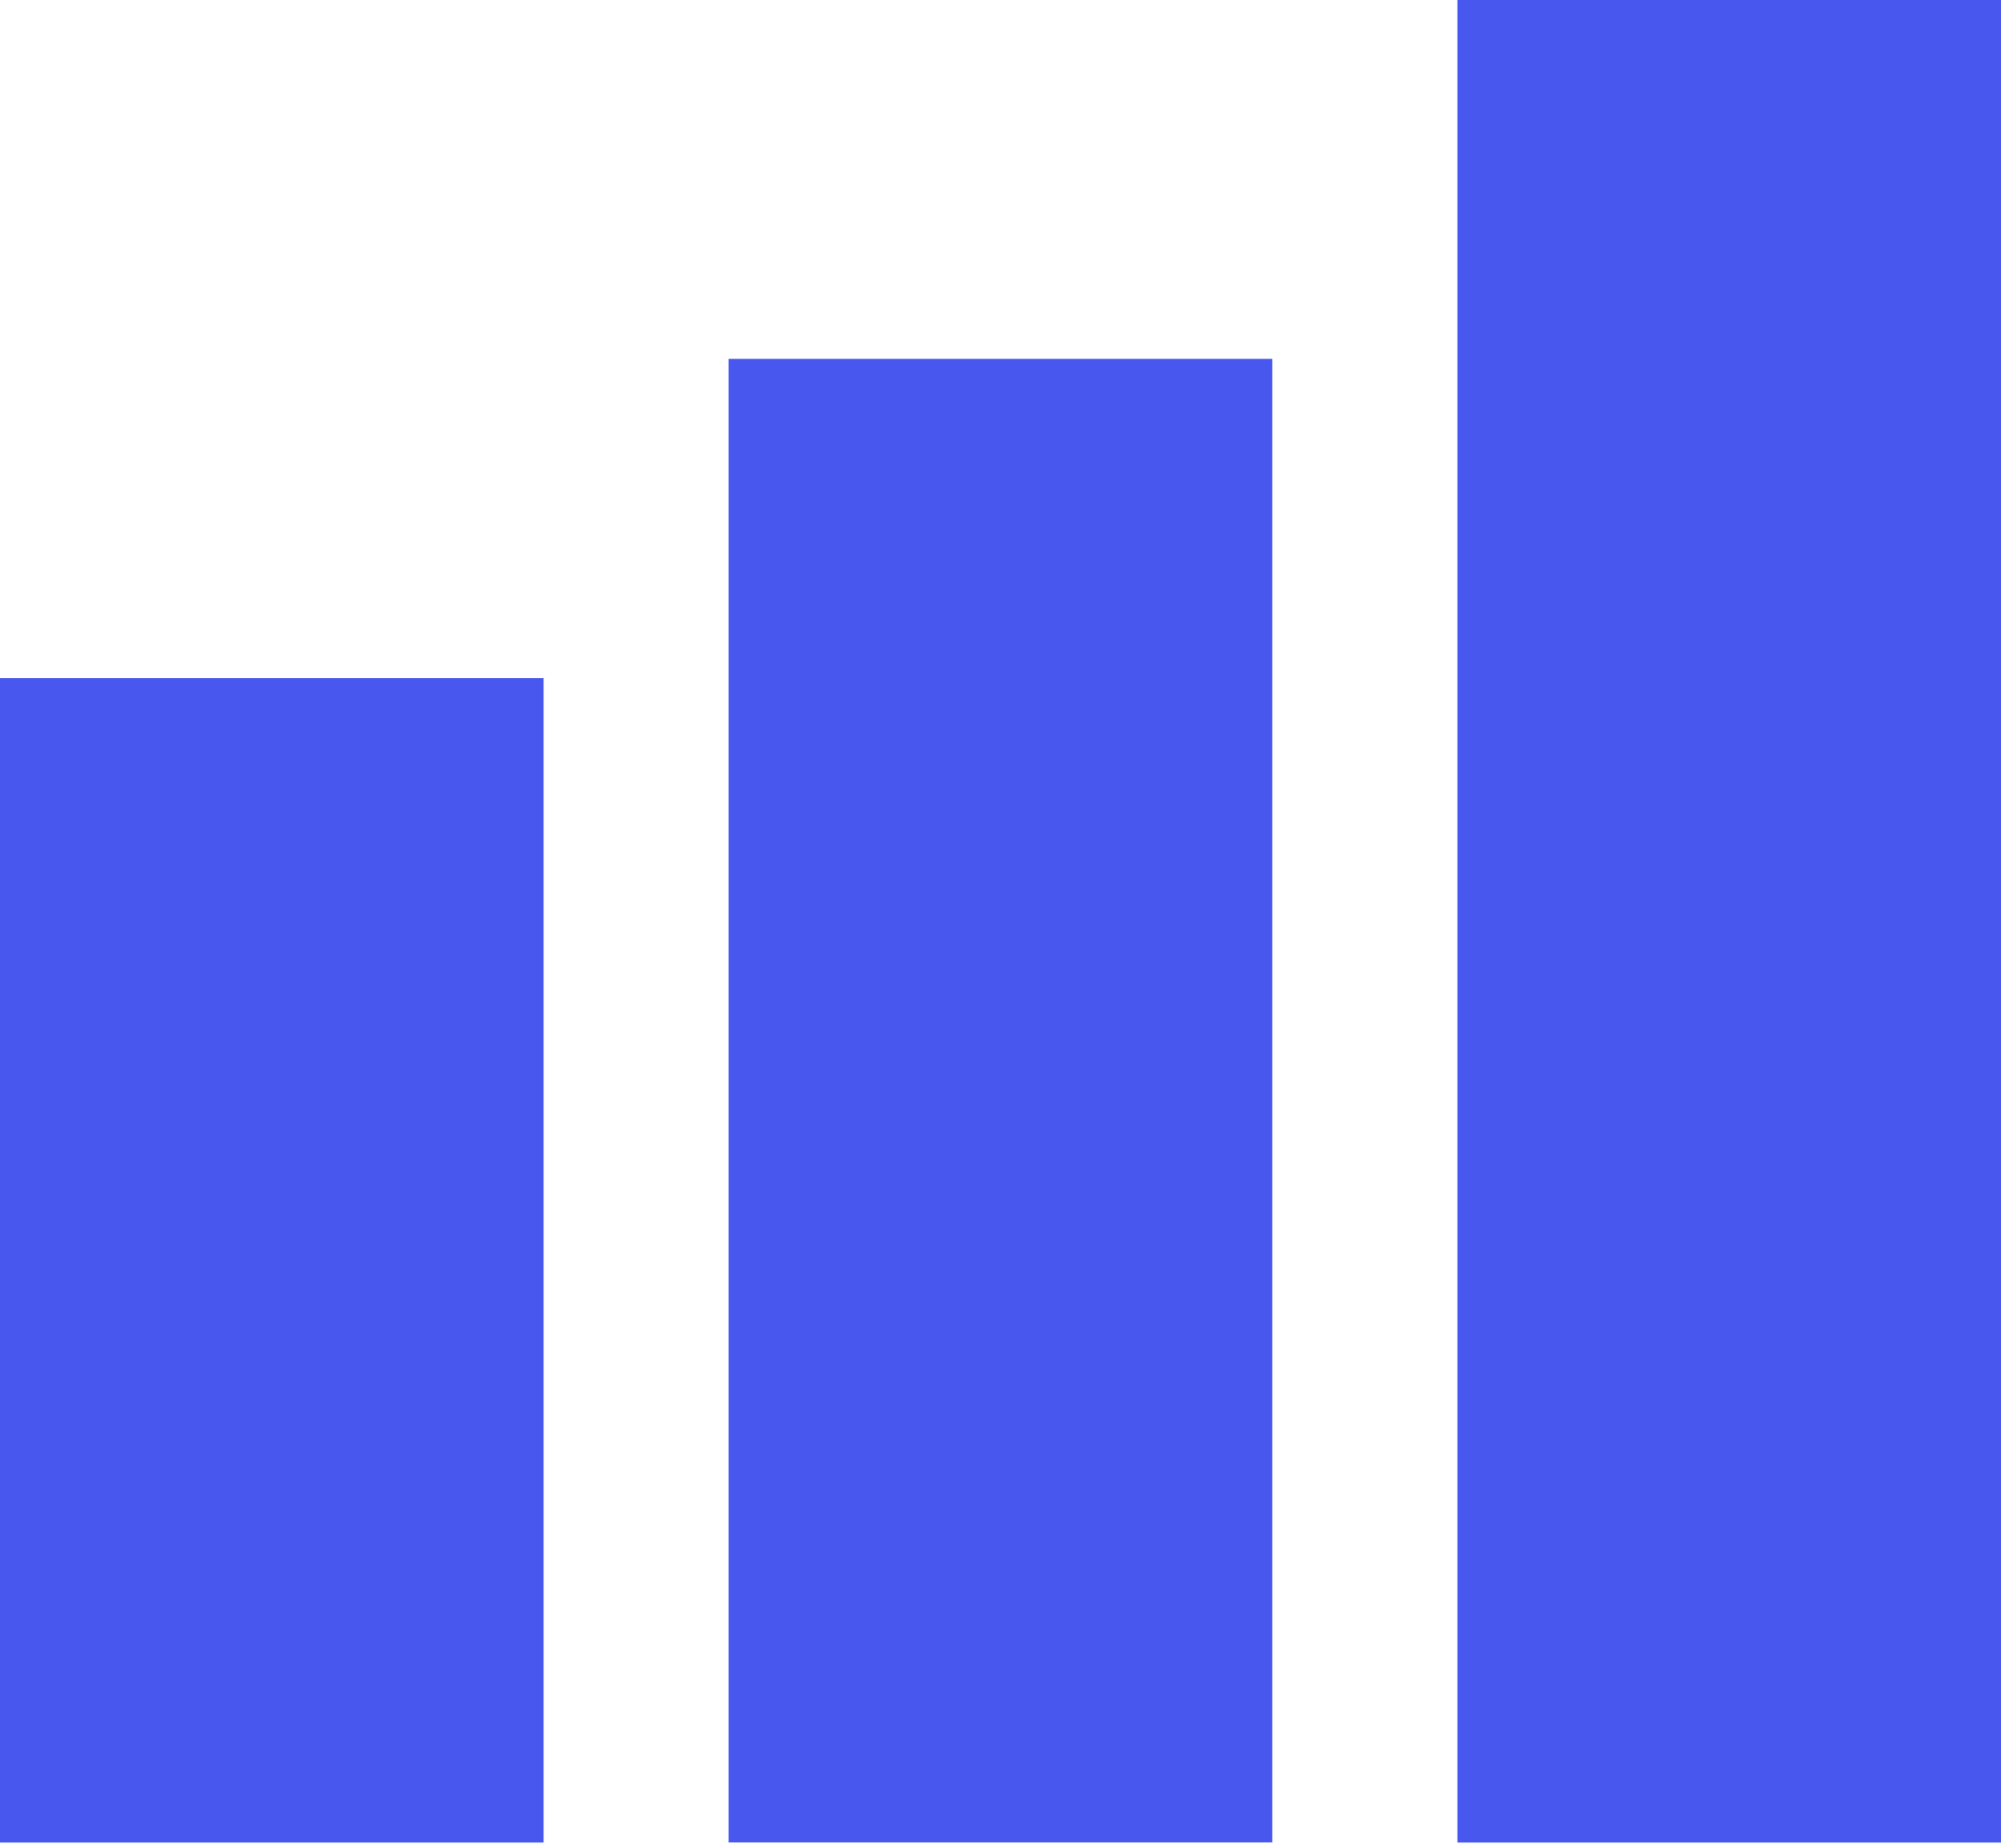 <?xml version="1.0" encoding="UTF-8"?> <svg xmlns="http://www.w3.org/2000/svg" width="157" height="145" viewBox="0 0 157 145" fill="none"> <g clip-path="url(#clip0)"> <path d="M42.65 53.2H0V144.58H42.65V53.2Z" fill="#4857EE"></path> <path d="M99.82 28.16H57.17V144.57H99.82V28.16Z" fill="#4857EE"></path> <path d="M157 0H114.35V144.58H157V0Z" fill="#4857EE"></path> </g> <defs> <clipPath id="clip0"> <rect width="157" height="144.58" fill="white"></rect> </clipPath> </defs> </svg> 